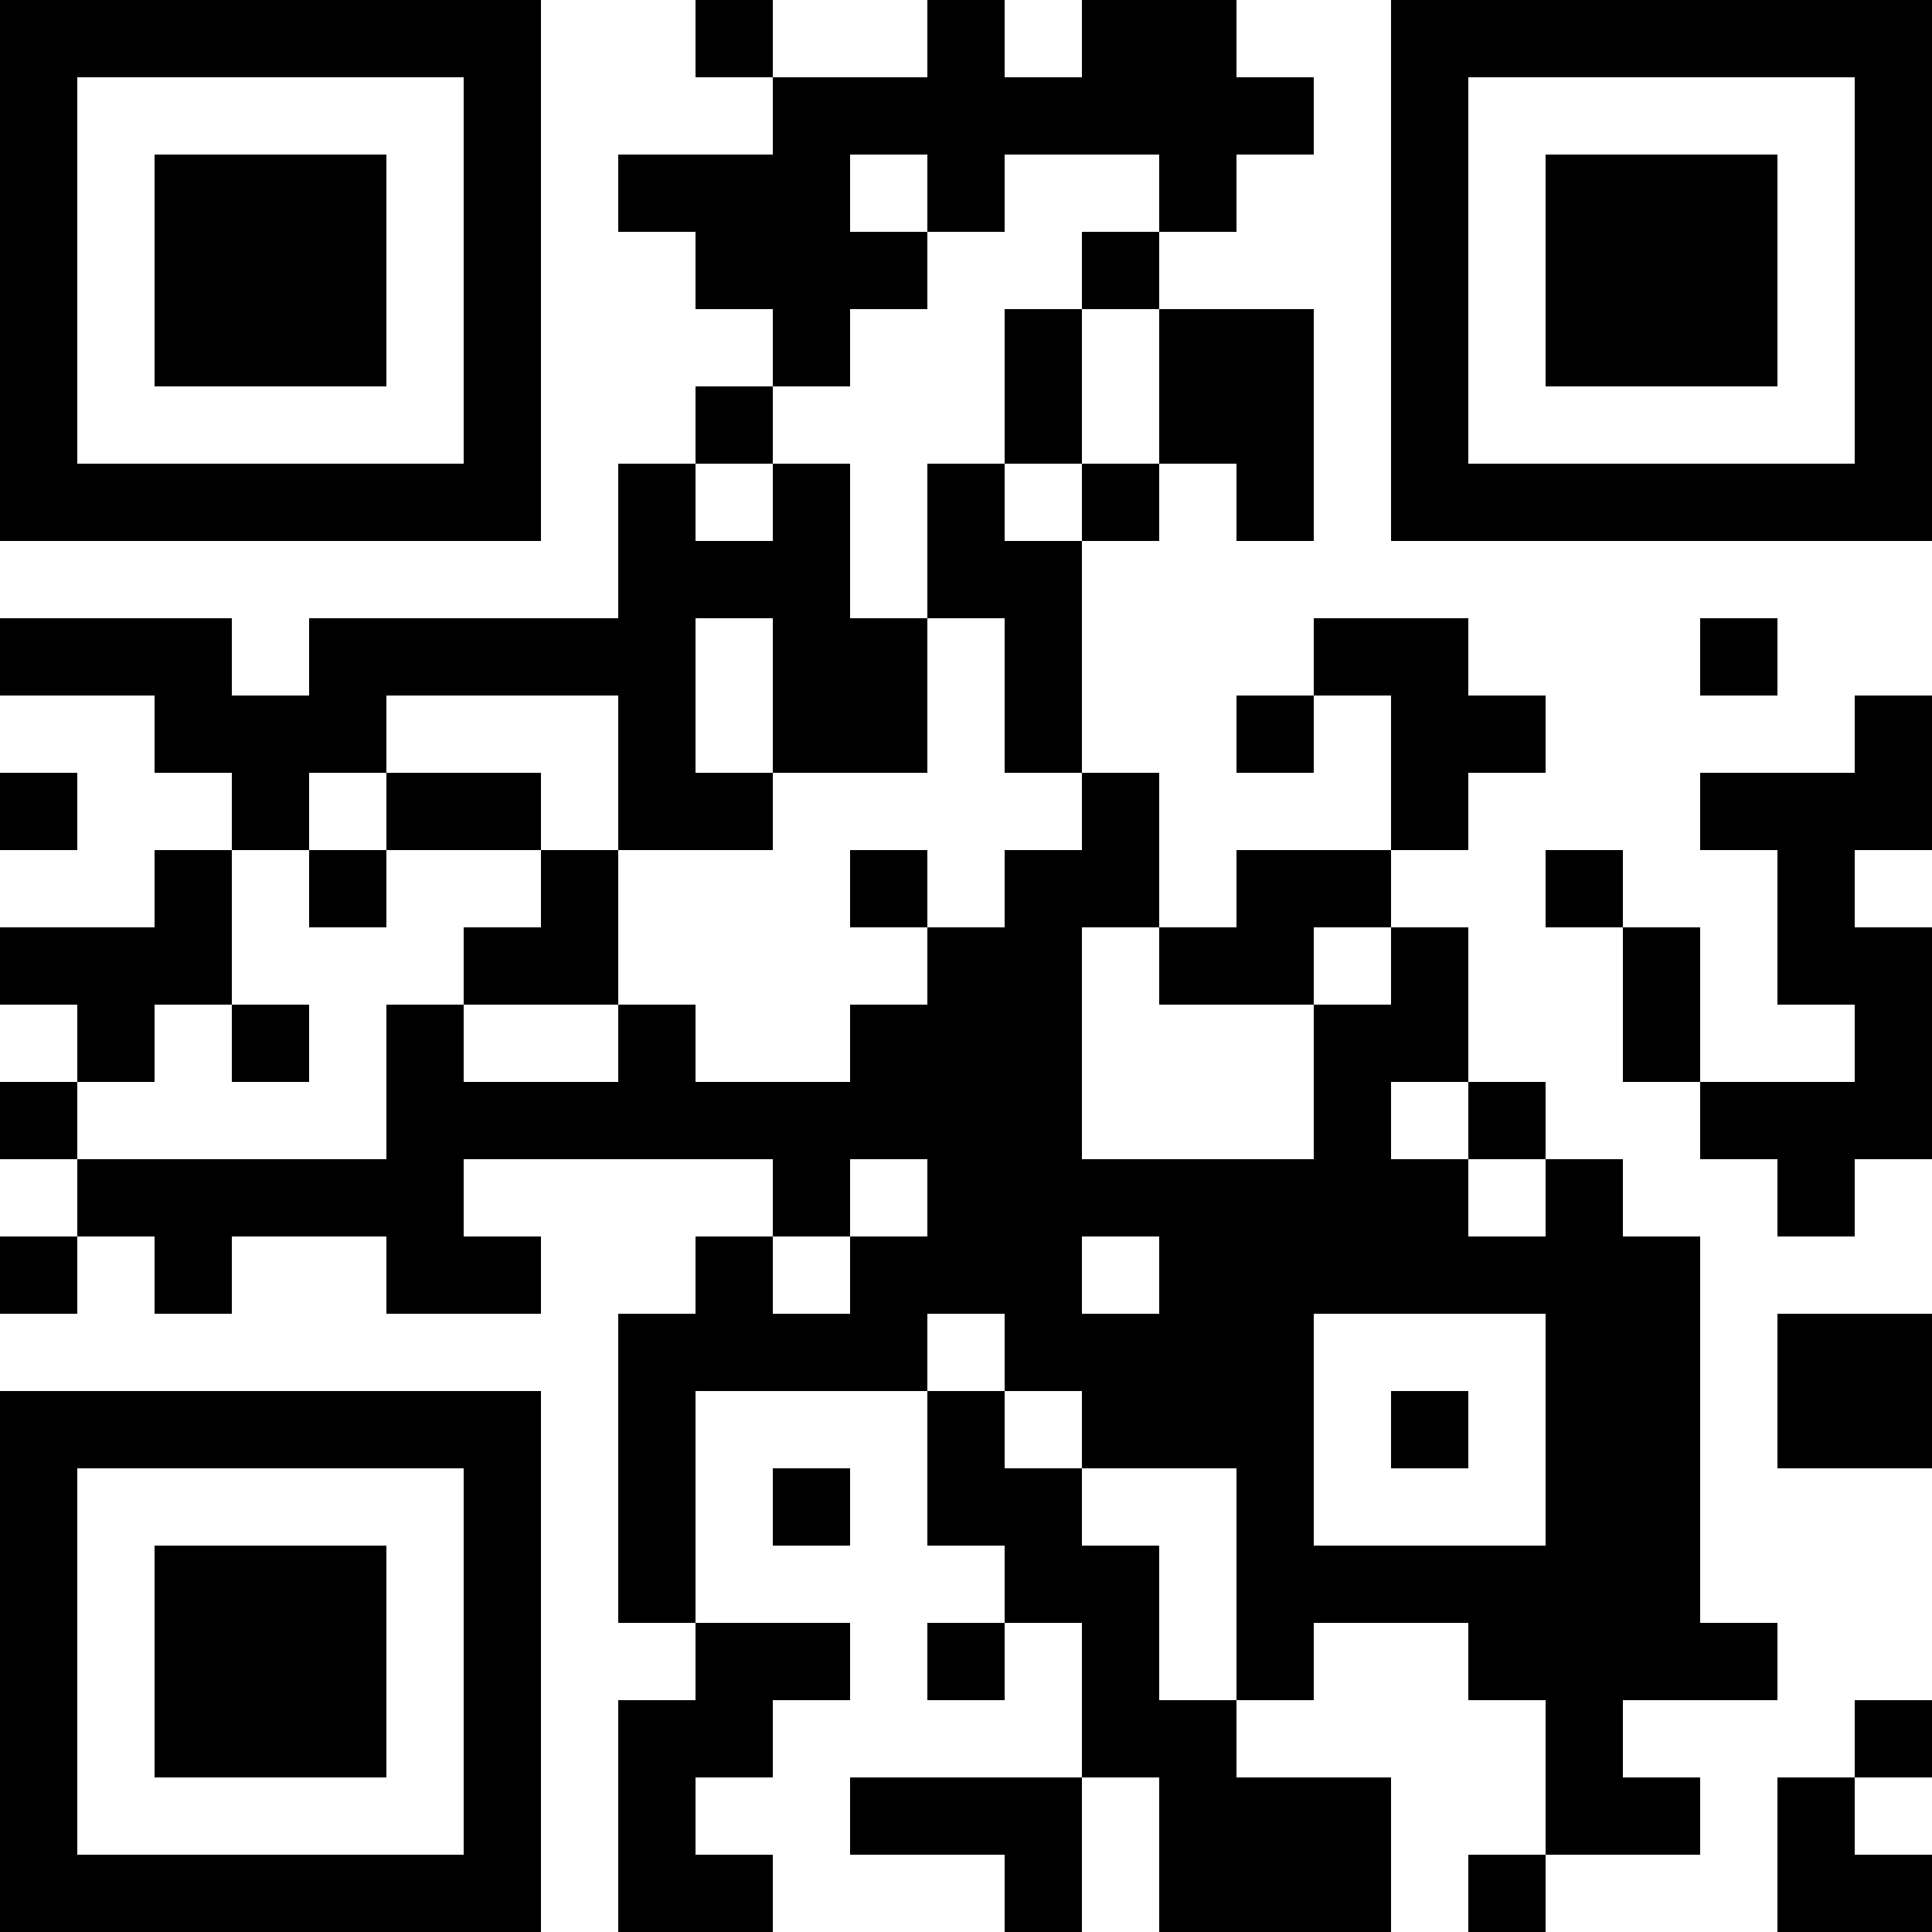<?xml version="1.0" encoding="UTF-8"?>
<svg xmlns="http://www.w3.org/2000/svg" version="1.1" width="1000" height="1000" viewBox="0 0 1000 1000"><rect x="0" y="0" width="1000" height="1000" fill="#ffffff"/><g transform="scale(40)"><g transform="translate(0,0)"><path fill-rule="evenodd" d="M9 0L9 1L10 1L10 2L8 2L8 3L9 3L9 4L10 4L10 5L9 5L9 6L8 6L8 8L4 8L4 9L3 9L3 8L0 8L0 9L2 9L2 10L3 10L3 11L2 11L2 12L0 12L0 13L1 13L1 14L0 14L0 15L1 15L1 16L0 16L0 17L1 17L1 16L2 16L2 17L3 17L3 16L5 16L5 17L7 17L7 16L6 16L6 15L10 15L10 16L9 16L9 17L8 17L8 21L9 21L9 22L8 22L8 25L10 25L10 24L9 24L9 23L10 23L10 22L11 22L11 21L9 21L9 18L12 18L12 20L13 20L13 21L12 21L12 22L13 22L13 21L14 21L14 23L11 23L11 24L13 24L13 25L14 25L14 23L15 23L15 25L18 25L18 23L16 23L16 22L17 22L17 21L19 21L19 22L20 22L20 24L19 24L19 25L20 25L20 24L22 24L22 23L21 23L21 22L23 22L23 21L22 21L22 16L21 16L21 15L20 15L20 14L19 14L19 12L18 12L18 11L19 11L19 10L20 10L20 9L19 9L19 8L17 8L17 9L16 9L16 10L17 10L17 9L18 9L18 11L16 11L16 12L15 12L15 10L14 10L14 7L15 7L15 6L16 6L16 7L17 7L17 4L15 4L15 3L16 3L16 2L17 2L17 1L16 1L16 0L14 0L14 1L13 1L13 0L12 0L12 1L10 1L10 0ZM11 2L11 3L12 3L12 4L11 4L11 5L10 5L10 6L9 6L9 7L10 7L10 6L11 6L11 8L12 8L12 10L10 10L10 8L9 8L9 10L10 10L10 11L8 11L8 9L5 9L5 10L4 10L4 11L3 11L3 13L2 13L2 14L1 14L1 15L5 15L5 13L6 13L6 14L8 14L8 13L9 13L9 14L11 14L11 13L12 13L12 12L13 12L13 11L14 11L14 10L13 10L13 8L12 8L12 6L13 6L13 7L14 7L14 6L15 6L15 4L14 4L14 3L15 3L15 2L13 2L13 3L12 3L12 2ZM13 4L13 6L14 6L14 4ZM22 8L22 9L23 9L23 8ZM24 9L24 10L22 10L22 11L23 11L23 13L24 13L24 14L22 14L22 12L21 12L21 11L20 11L20 12L21 12L21 14L22 14L22 15L23 15L23 16L24 16L24 15L25 15L25 12L24 12L24 11L25 11L25 9ZM0 10L0 11L1 11L1 10ZM5 10L5 11L4 11L4 12L5 12L5 11L7 11L7 12L6 12L6 13L8 13L8 11L7 11L7 10ZM11 11L11 12L12 12L12 11ZM14 12L14 15L17 15L17 13L18 13L18 12L17 12L17 13L15 13L15 12ZM3 13L3 14L4 14L4 13ZM18 14L18 15L19 15L19 16L20 16L20 15L19 15L19 14ZM11 15L11 16L10 16L10 17L11 17L11 16L12 16L12 15ZM14 16L14 17L15 17L15 16ZM12 17L12 18L13 18L13 19L14 19L14 20L15 20L15 22L16 22L16 19L14 19L14 18L13 18L13 17ZM17 17L17 20L20 20L20 17ZM23 17L23 19L25 19L25 17ZM18 18L18 19L19 19L19 18ZM10 19L10 20L11 20L11 19ZM24 22L24 23L23 23L23 25L25 25L25 24L24 24L24 23L25 23L25 22ZM0 0L0 7L7 7L7 0ZM1 1L1 6L6 6L6 1ZM2 2L2 5L5 5L5 2ZM18 0L18 7L25 7L25 0ZM19 1L19 6L24 6L24 1ZM20 2L20 5L23 5L23 2ZM0 18L0 25L7 25L7 18ZM1 19L1 24L6 24L6 19ZM2 20L2 23L5 23L5 20Z" fill="#000000"/></g></g></svg>
